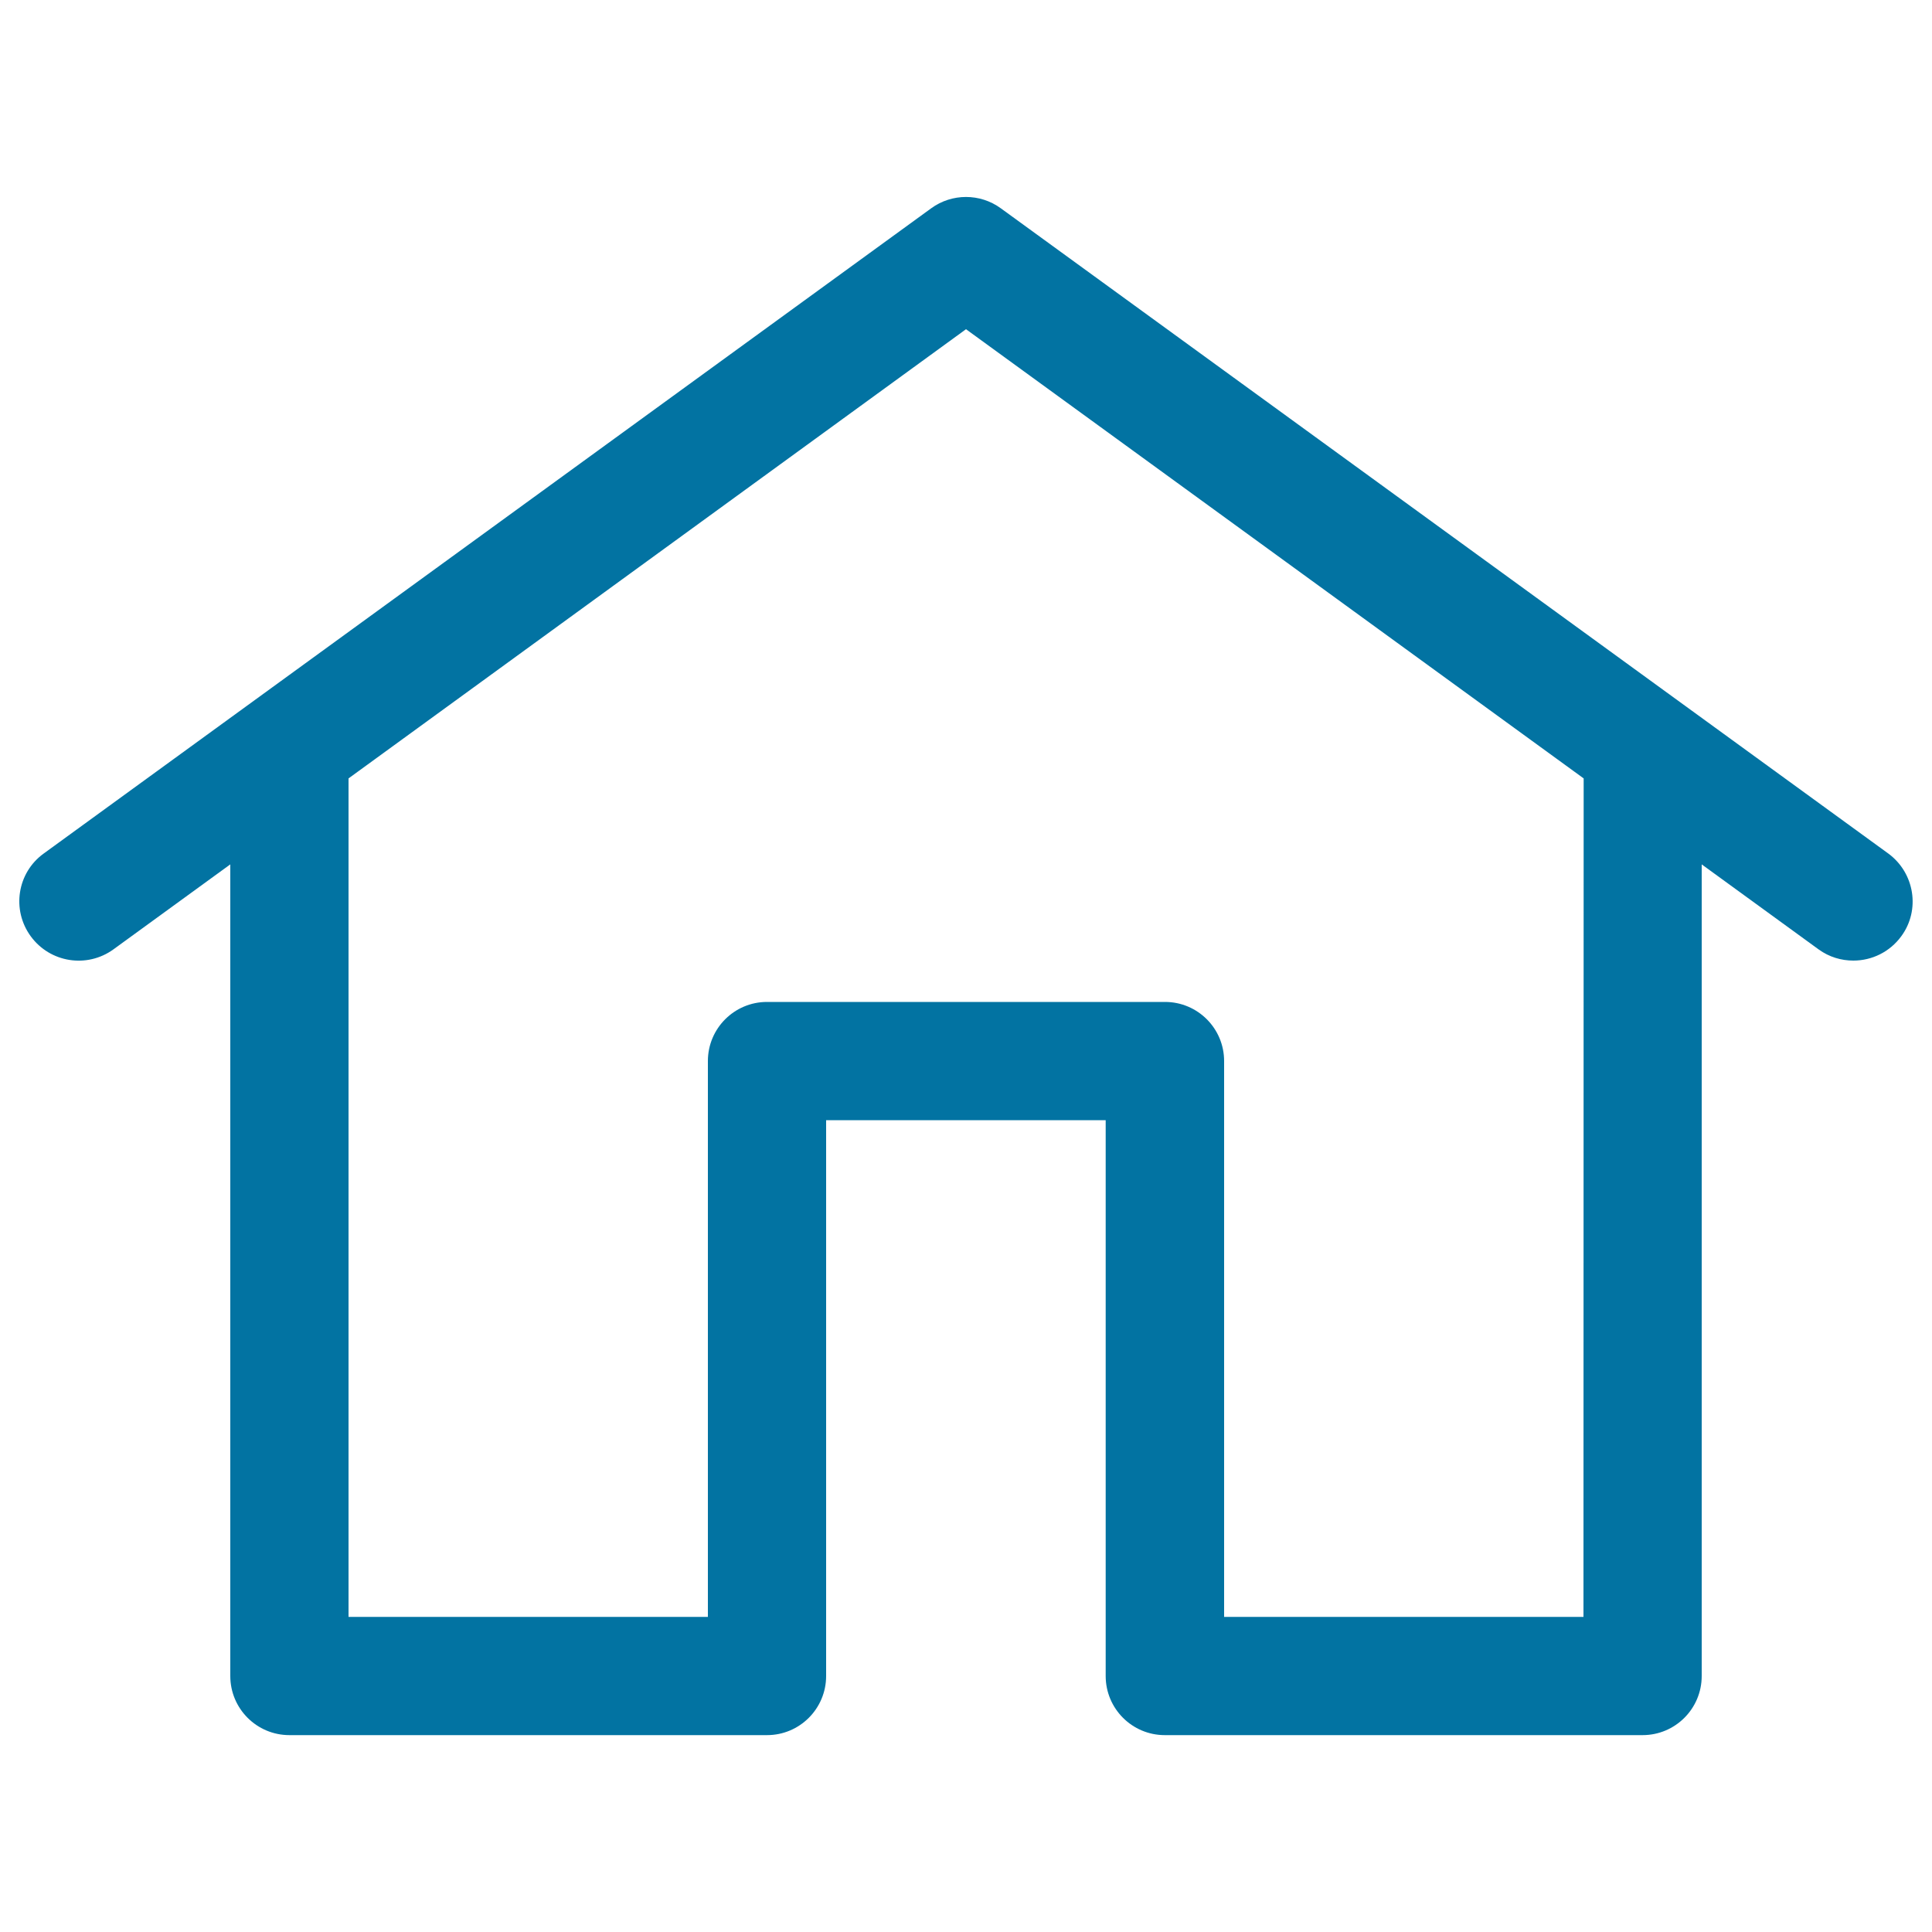 <svg xmlns="http://www.w3.org/2000/svg" viewBox="0 0 1000 1000" style="fill:#0273a2">
<title>Home SVG icon</title>
<path d="M977.4,441.8L518,107.8c-10.7-7.8-25.3-7.8-36,0L22.6,441.8c-13.7,9.9-16.7,29.1-6.7,42.8c10,13.7,29.1,16.7,42.8,6.8l60.5-44v420.1c0,16.9,13.7,30.6,30.6,30.6H397c16.9,0,30.6-13.7,30.6-30.6V579.8h144.7v287.7c0,16.9,13.7,30.6,30.6,30.6h247.3c16.9,0,30.6-13.7,30.6-30.6V447.4l60.5,44c5.5,4,11.8,5.8,18,5.8c9.5,0,18.8-4.4,24.8-12.6C994.1,471,991,451.8,977.4,441.8z M819.6,836.9h-186V549.2c0-16.9-13.7-30.6-30.6-30.6H397c-16.9,0-30.6,13.7-30.6,30.6v287.7h-186v-434L500,170.4l319.7,232.5L819.6,836.9L819.6,836.9z"/>
</svg>